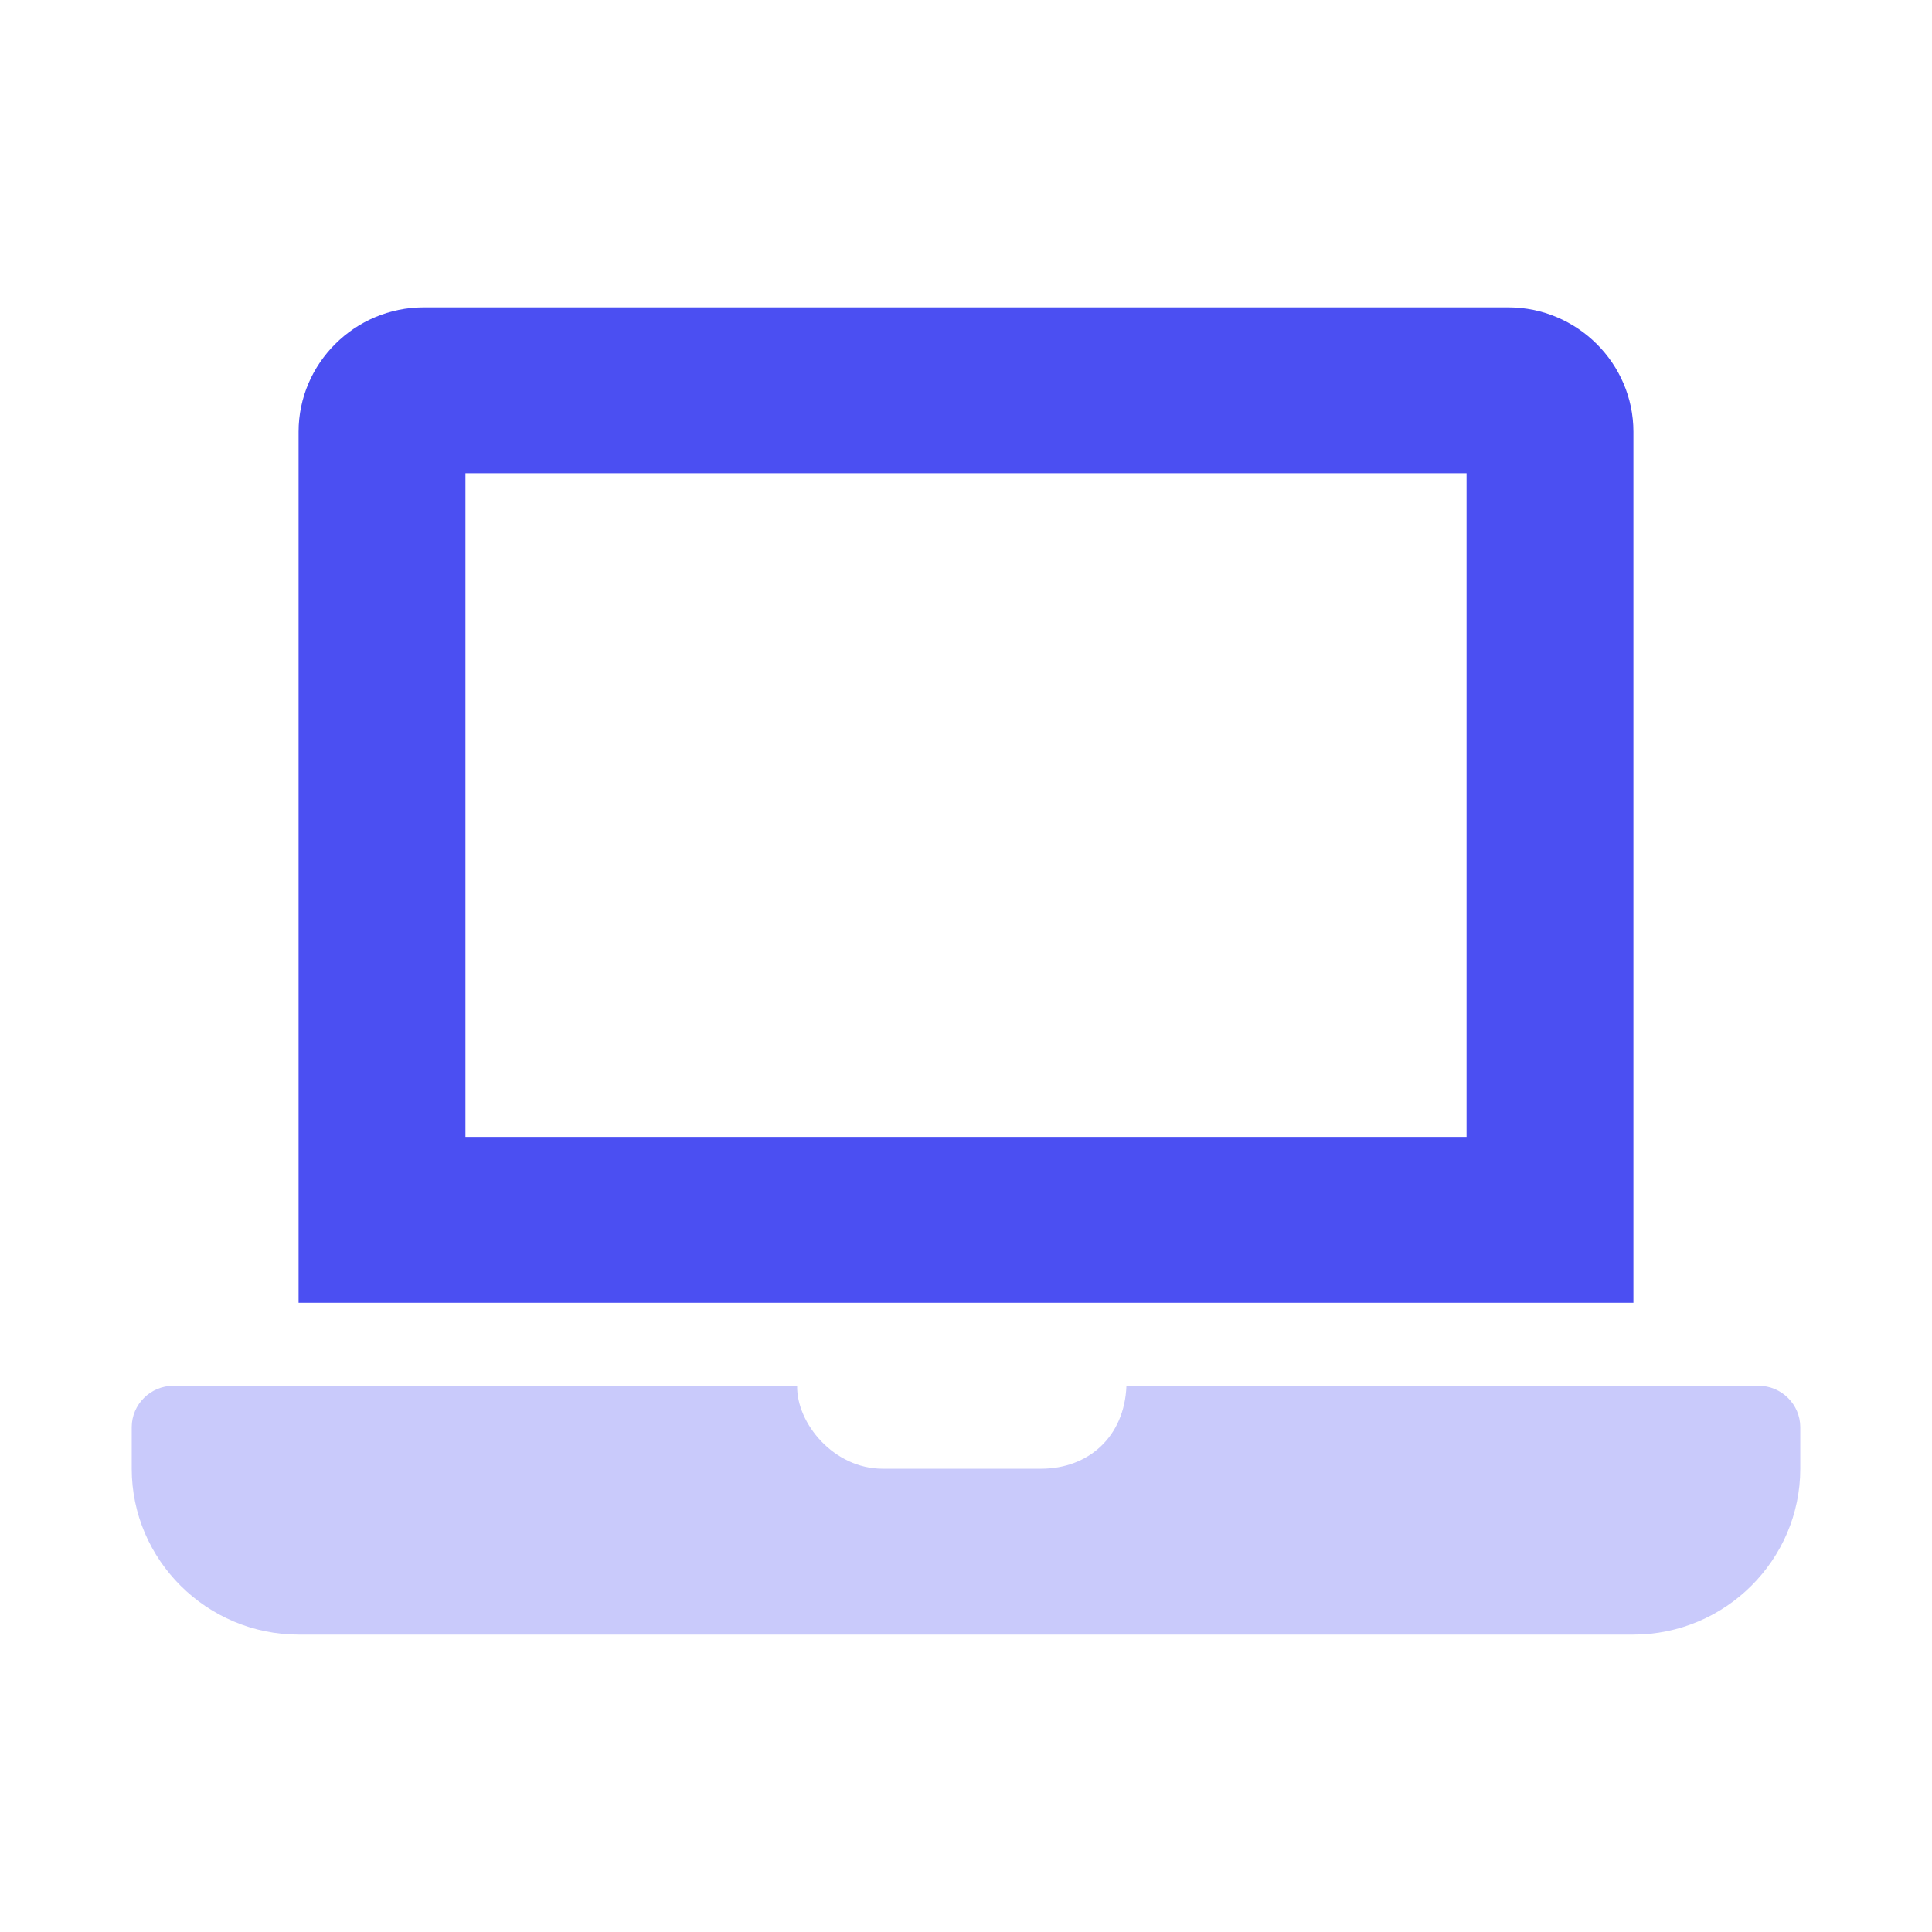 <?xml version="1.0" encoding="UTF-8"?>
<svg width="44px" height="44px" viewBox="0 0 44 44" version="1.1" xmlns="http://www.w3.org/2000/svg" xmlns:xlink="http://www.w3.org/1999/xlink">
    <!-- Generator: Sketch 63.1 (92452) - https://sketch.com -->
    <title>icon / illustration / choix exemple / informatique</title>
    <desc>Created with Sketch.</desc>
    <g id="icon-/-illustration-/-choix-exemple-/-informatique" stroke="none" stroke-width="1" fill="none" fill-rule="evenodd">
        <g id="Group-21" transform="translate(3, 7)">
            <path d="M37.05,24.56 L22.654,24.56 C22.61,25.729 21.781,26.449 20.71,26.449 L17.1,26.449 C15.99,26.449 15.139,25.417 15.154,24.56 L0.95,24.56 C0.427,24.56 3.06825272e-15,24.985 3.06825272e-15,25.504 L3.06825272e-15,26.449 C3.06825272e-15,28.527 1.71,30.227 3.8,30.227 L34.2,30.227 C36.29,30.227 38,28.527 38,26.449 L38,25.504 C38,24.985 37.572,24.56 37.05,24.56 Z" id="Path" fill="#C9CAFB"></path>
            <path d="M31.35,0 C32.917,0 34.2,1.275 34.2,2.834 L34.2,2.834 L34.2,22.67 L3.8,22.67 L3.8,2.834 C3.8,1.275 5.082,0 6.65,0 L6.65,0 Z M30.4,3.778 L7.6,3.778 L7.6,18.892 L30.4,18.892 L30.4,3.778 Z" id="Combined-Shape" fill="#4B4FF2" fill-rule="nonzero"></path>
        </g>
    </g>
</svg>